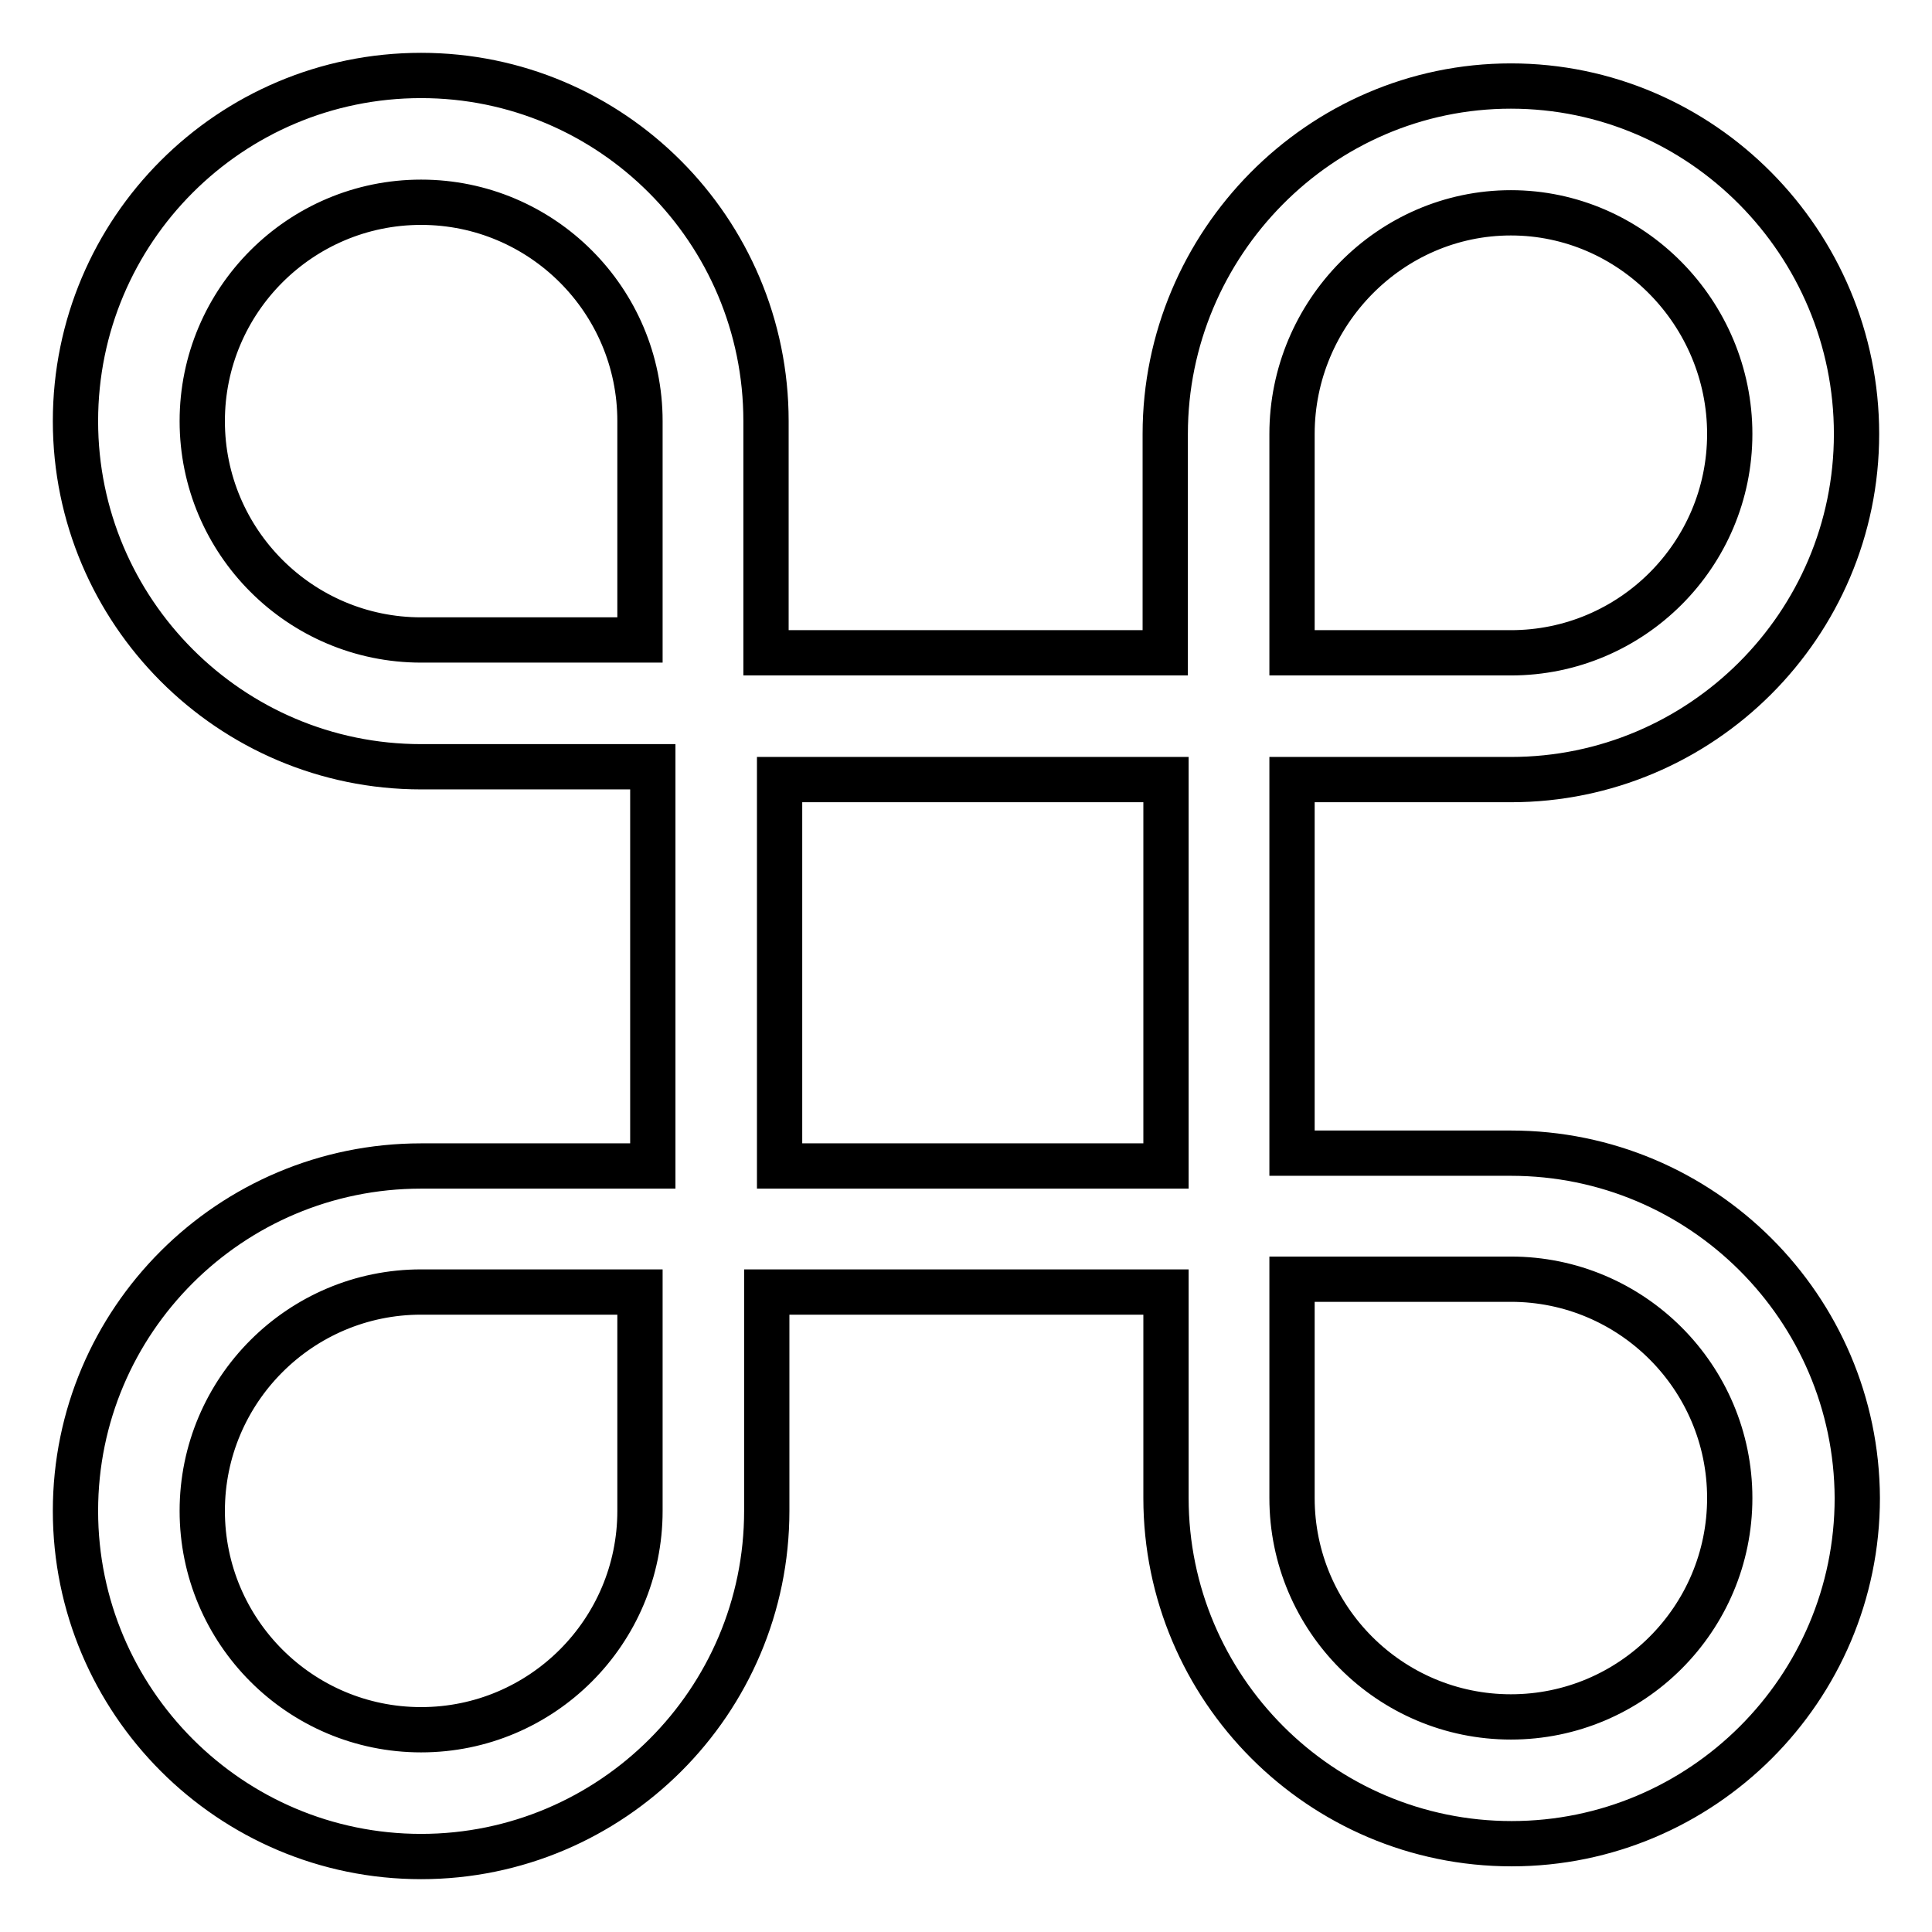 <?xml version="1.0" encoding="utf-8"?>
<!-- Svg Vector Icons : http://www.onlinewebfonts.com/icon -->
<!DOCTYPE svg PUBLIC "-//W3C//DTD SVG 1.1//EN" "http://www.w3.org/Graphics/SVG/1.1/DTD/svg11.dtd">
<svg version="1.1" xmlns="http://www.w3.org/2000/svg" xmlns:xlink="http://www.w3.org/1999/xlink" x="0px" y="0px" viewBox="0 0 256 256" enable-background="new 0 0 256 256" xml:space="preserve">
<g> <path stroke-width="6" fill-opacity="0" stroke="#000000"  d="M200.2,152.8h-29v-49.5h29c25.2,0,45.8-20.5,45.8-45.8s-20.5-46.1-45.8-46.1s-45.8,20.9-45.8,46.1v29h-52.9 V55.8C101.5,30.5,81,10,55.8,10C30.5,10,10,30.5,10,55.8c0,25.2,20.5,45.8,45.8,45.8h30.7v52.9H55.8C30.5,154.5,10,175,10,200.2 S30.5,246,55.8,246c25.2,0,45.8-20.5,45.8-45.8v-29h52.9v27.3c0,25.2,20.5,45.8,45.8,45.8c25.2,0,45.8-20.5,45.8-45.8 C246,173.3,225.5,152.8,200.2,152.8L200.2,152.8z M171.2,57.5c0-16,13-29.3,29-29.3s29,13.3,29,29.3c0,16-13,29-29,29h-29V57.5z  M84.8,84.8h-29c-16,0-29-13-29-29s13-29,29-29s29,13,29,29V84.8L84.8,84.8z M84.8,200.2c0,16-13,29-29,29c-16,0-29-13-29-29 s13-29,29-29h29V200.2z M154.5,152.8v1.7h-51.2v-51.2h51.2V152.8z M200.2,227.5c-16,0-29-13-29-29v-29h29c16,0,29,13,29,29 C229.2,214.5,216.2,227.5,200.2,227.5z"/></g>
</svg>